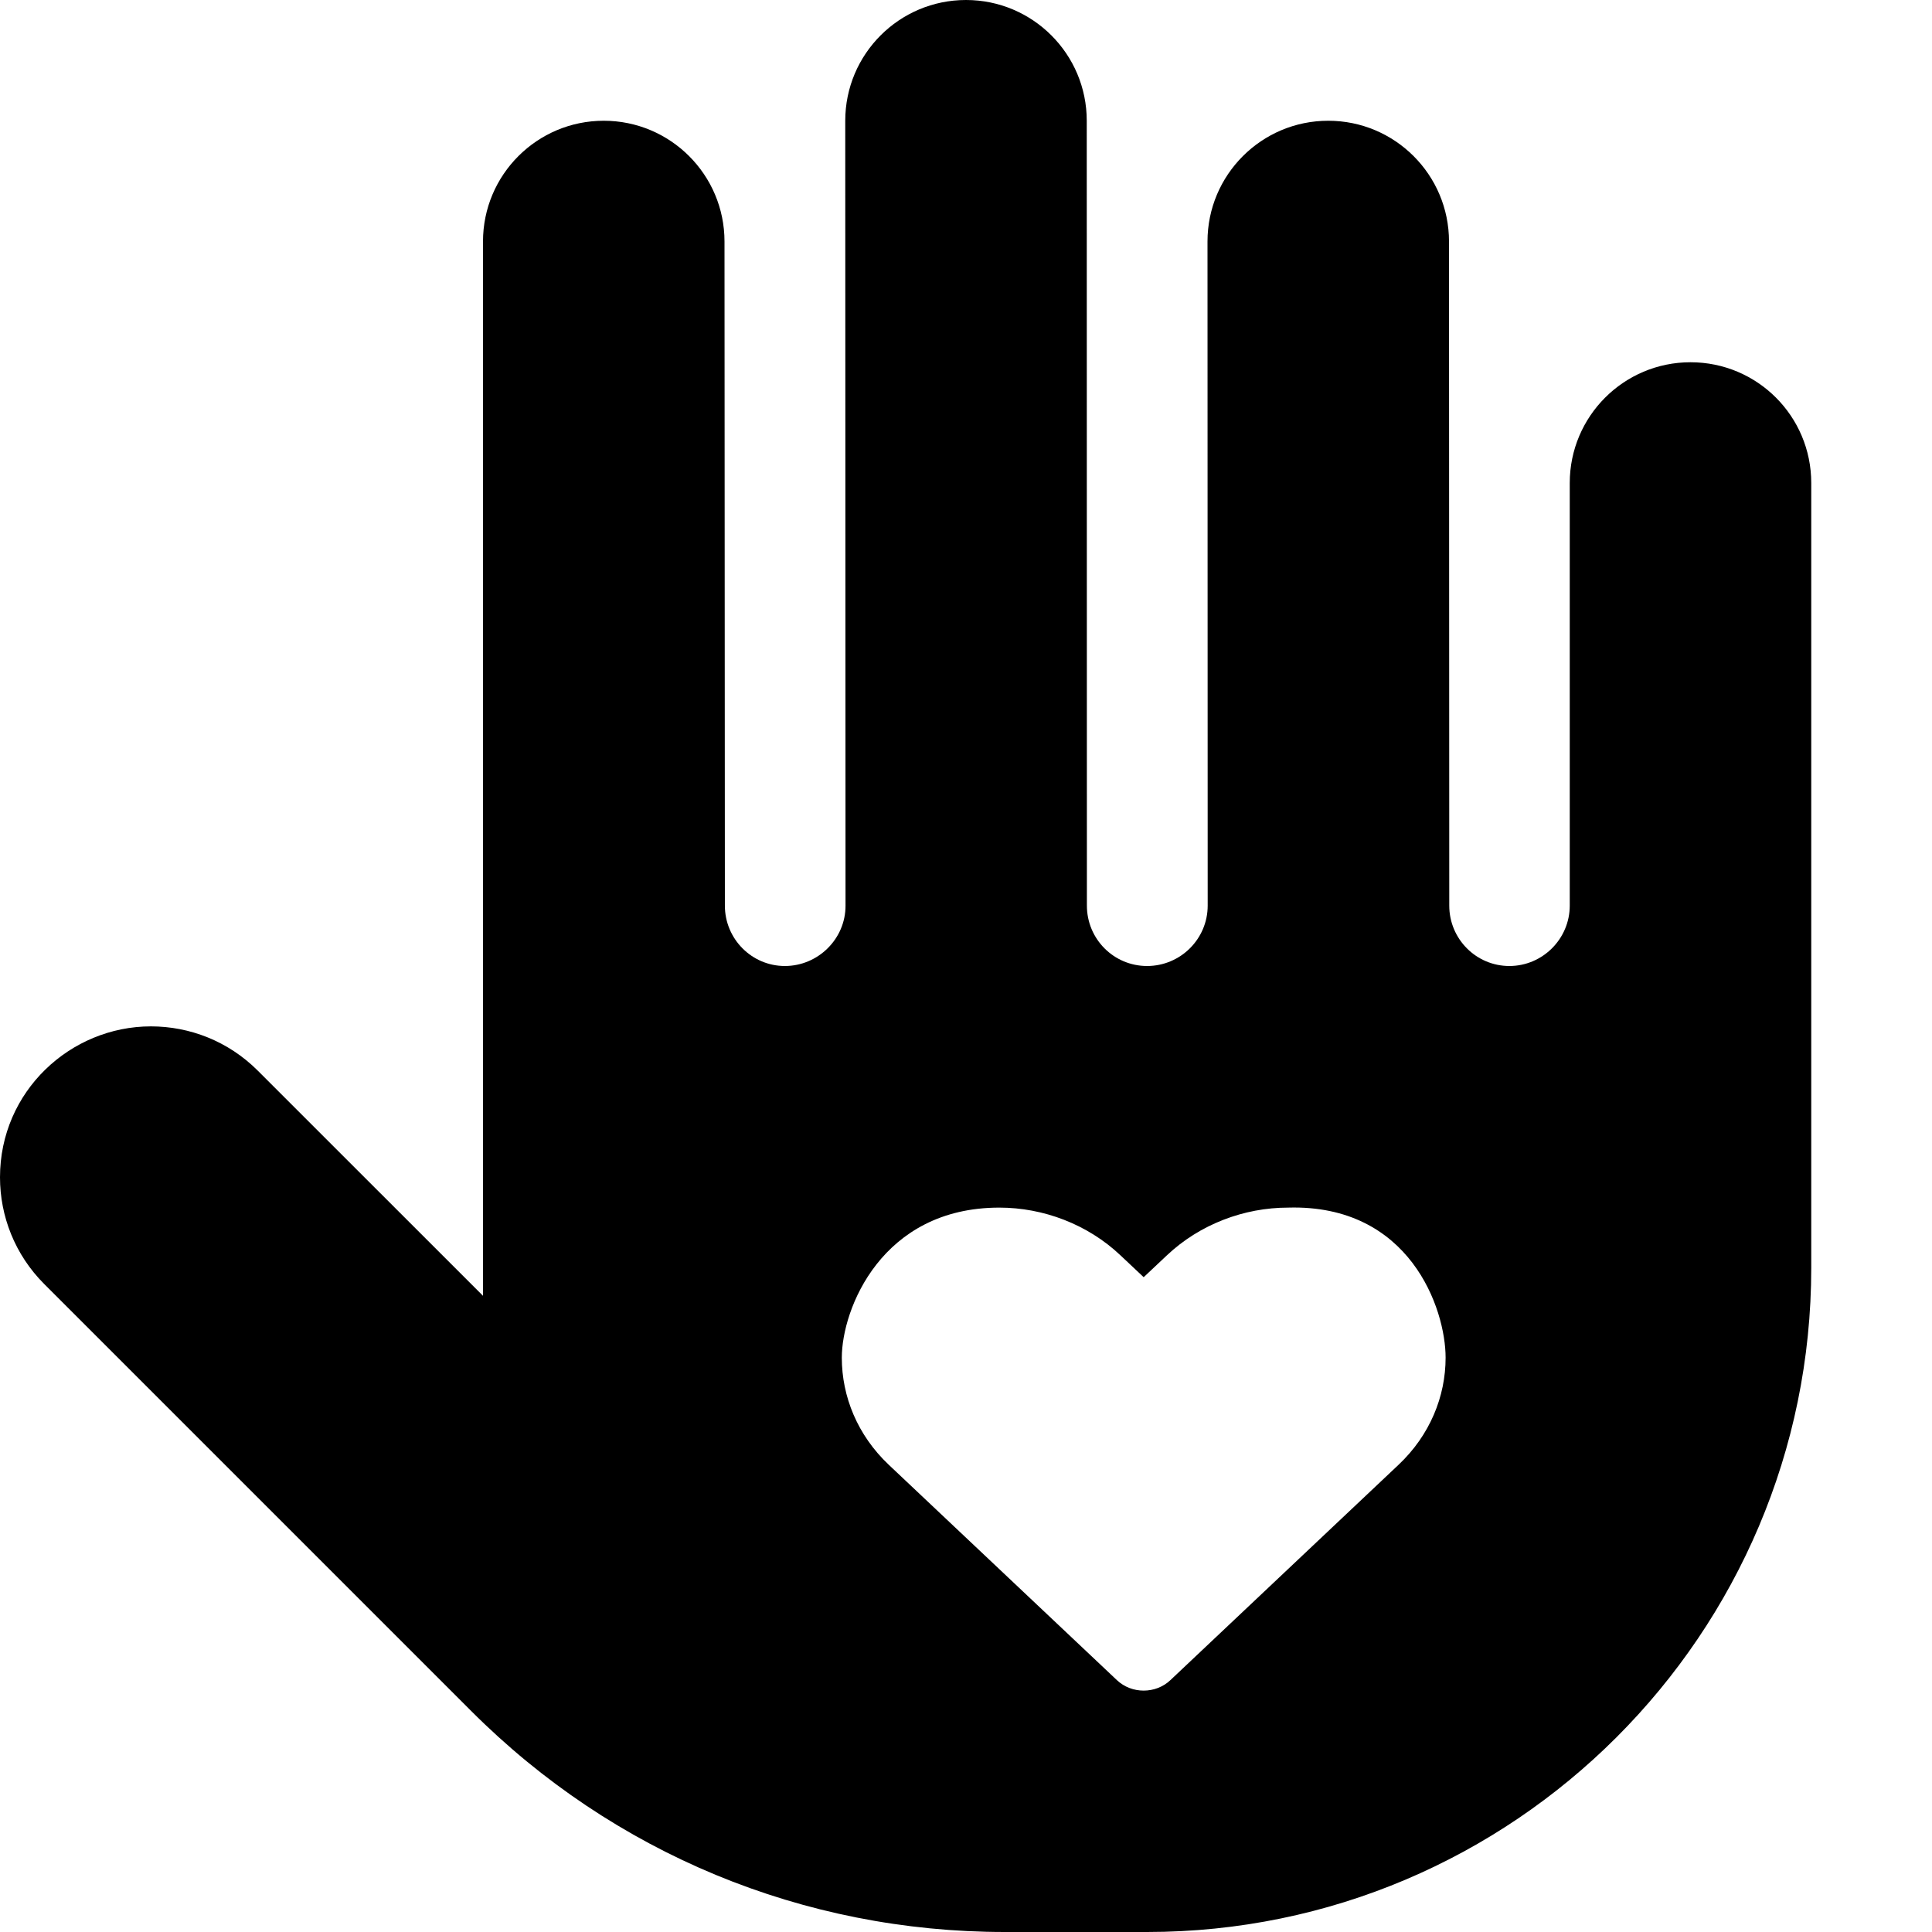 <svg xmlns="http://www.w3.org/2000/svg" viewBox="0 0 512 512"><!--! Font Awesome Pro 6.1.0 by @fontawesome - https://fontawesome.com License - https://fontawesome.com/license (Commercial License) Copyright 2022 Fonticons, Inc. --><path d="M448 96c-17.67 0-32 14.33-32 32v112C416 248.8 408.8 256 400 256s-15.93-7.164-15.93-16L384 64c0-17.67-14.33-32-32-32s-32 14.33-32 32l.05 176c0 8.836-7.219 16-16.06 16s-15.95-7.164-15.95-16L288 32c0-17.67-14.33-32-32-32S224 14.33 224 32l.073 208C224.1 248.8 216.8 256 208 256S192.1 248.8 192.1 240L192 64c0-17.67-14.33-32-32-32S128 46.33 128 64v279.4L68.28 283.7C60.47 275.9 50.23 272 40 272C18.68 272 0 289.2 0 312c0 10.23 3.906 20.47 11.72 28.28l113.1 113.1C162.6 491.2 212.9 512 266.3 512H304c97.05 0 176-78.95 176-176V128C480 110.3 465.7 96 448 96zM383.1 359.8c0 10.27-4.155 20.54-12.47 28.38l-60.47 57.08c-1.953 1.846-4.517 2.769-7.08 2.769s-5.127-.923-7.08-2.769l-60.47-57.08c-8.291-7.836-12.44-18.1-12.44-28.37c0-12.94 10.61-39.78 41.74-39.78c11.65 0 23.39 4.401 32.1 12.64l6.158 5.799l6.16-5.799c8.729-8.238 20.47-12.64 32.11-12.64C373.6 319.1 383.1 346.8 383.1 359.8z"/></svg>